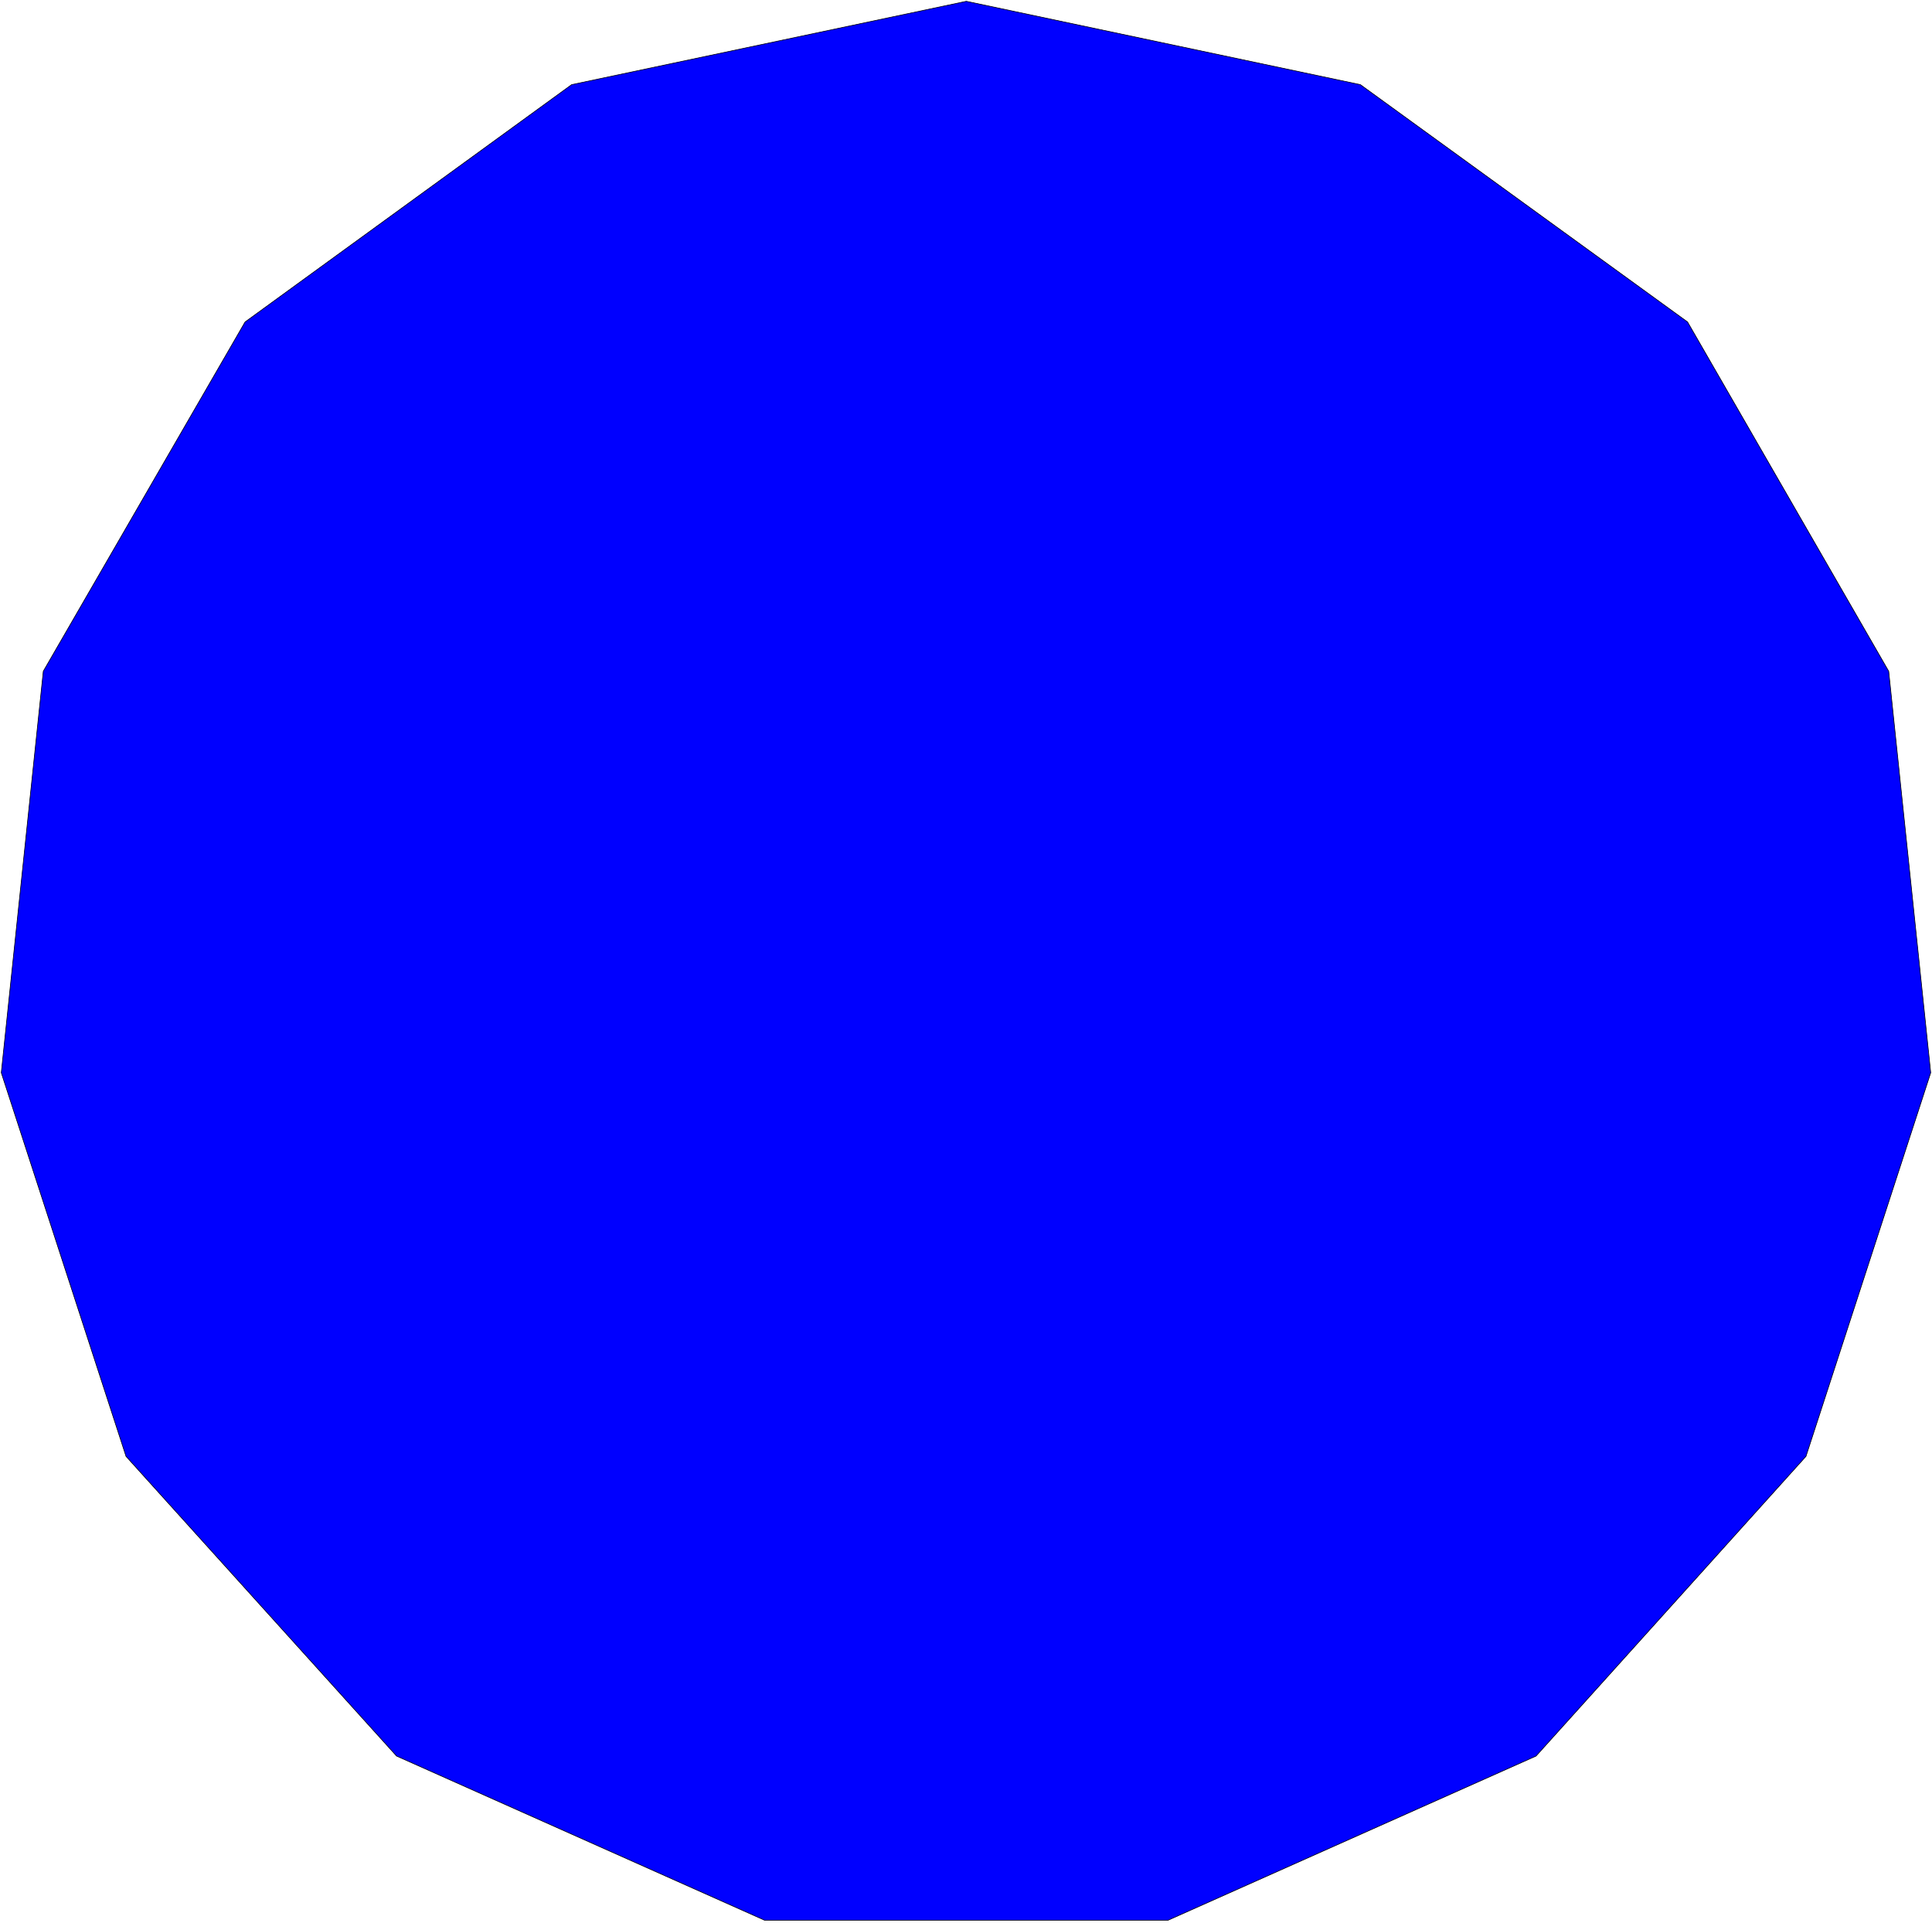 <svg xmlns="http://www.w3.org/2000/svg" fill-rule="evenodd" height="488.238" preserveAspectRatio="none" stroke-linecap="round" viewBox="0 0 3035 3022" width="490.455"><style>.brush0{fill:#fff}</style><path style="stroke:none;fill:#00f" d="m1201 3018-578-258-425-471L2 1686l66-631 317-549 513-373L1518 2l619 131 514 373 316 549 66 631-196 603-424 471-578 258h-634z"/><path fill="none" style="stroke:#000;stroke-width:1;stroke-linejoin:round" d="m1201 3018-578-258-425-471L2 1686l66-631 317-549 513-373L1518 2l619 131 514 373 316 549 66 631-196 603-424 471-578 258h-634 0"/></svg>
